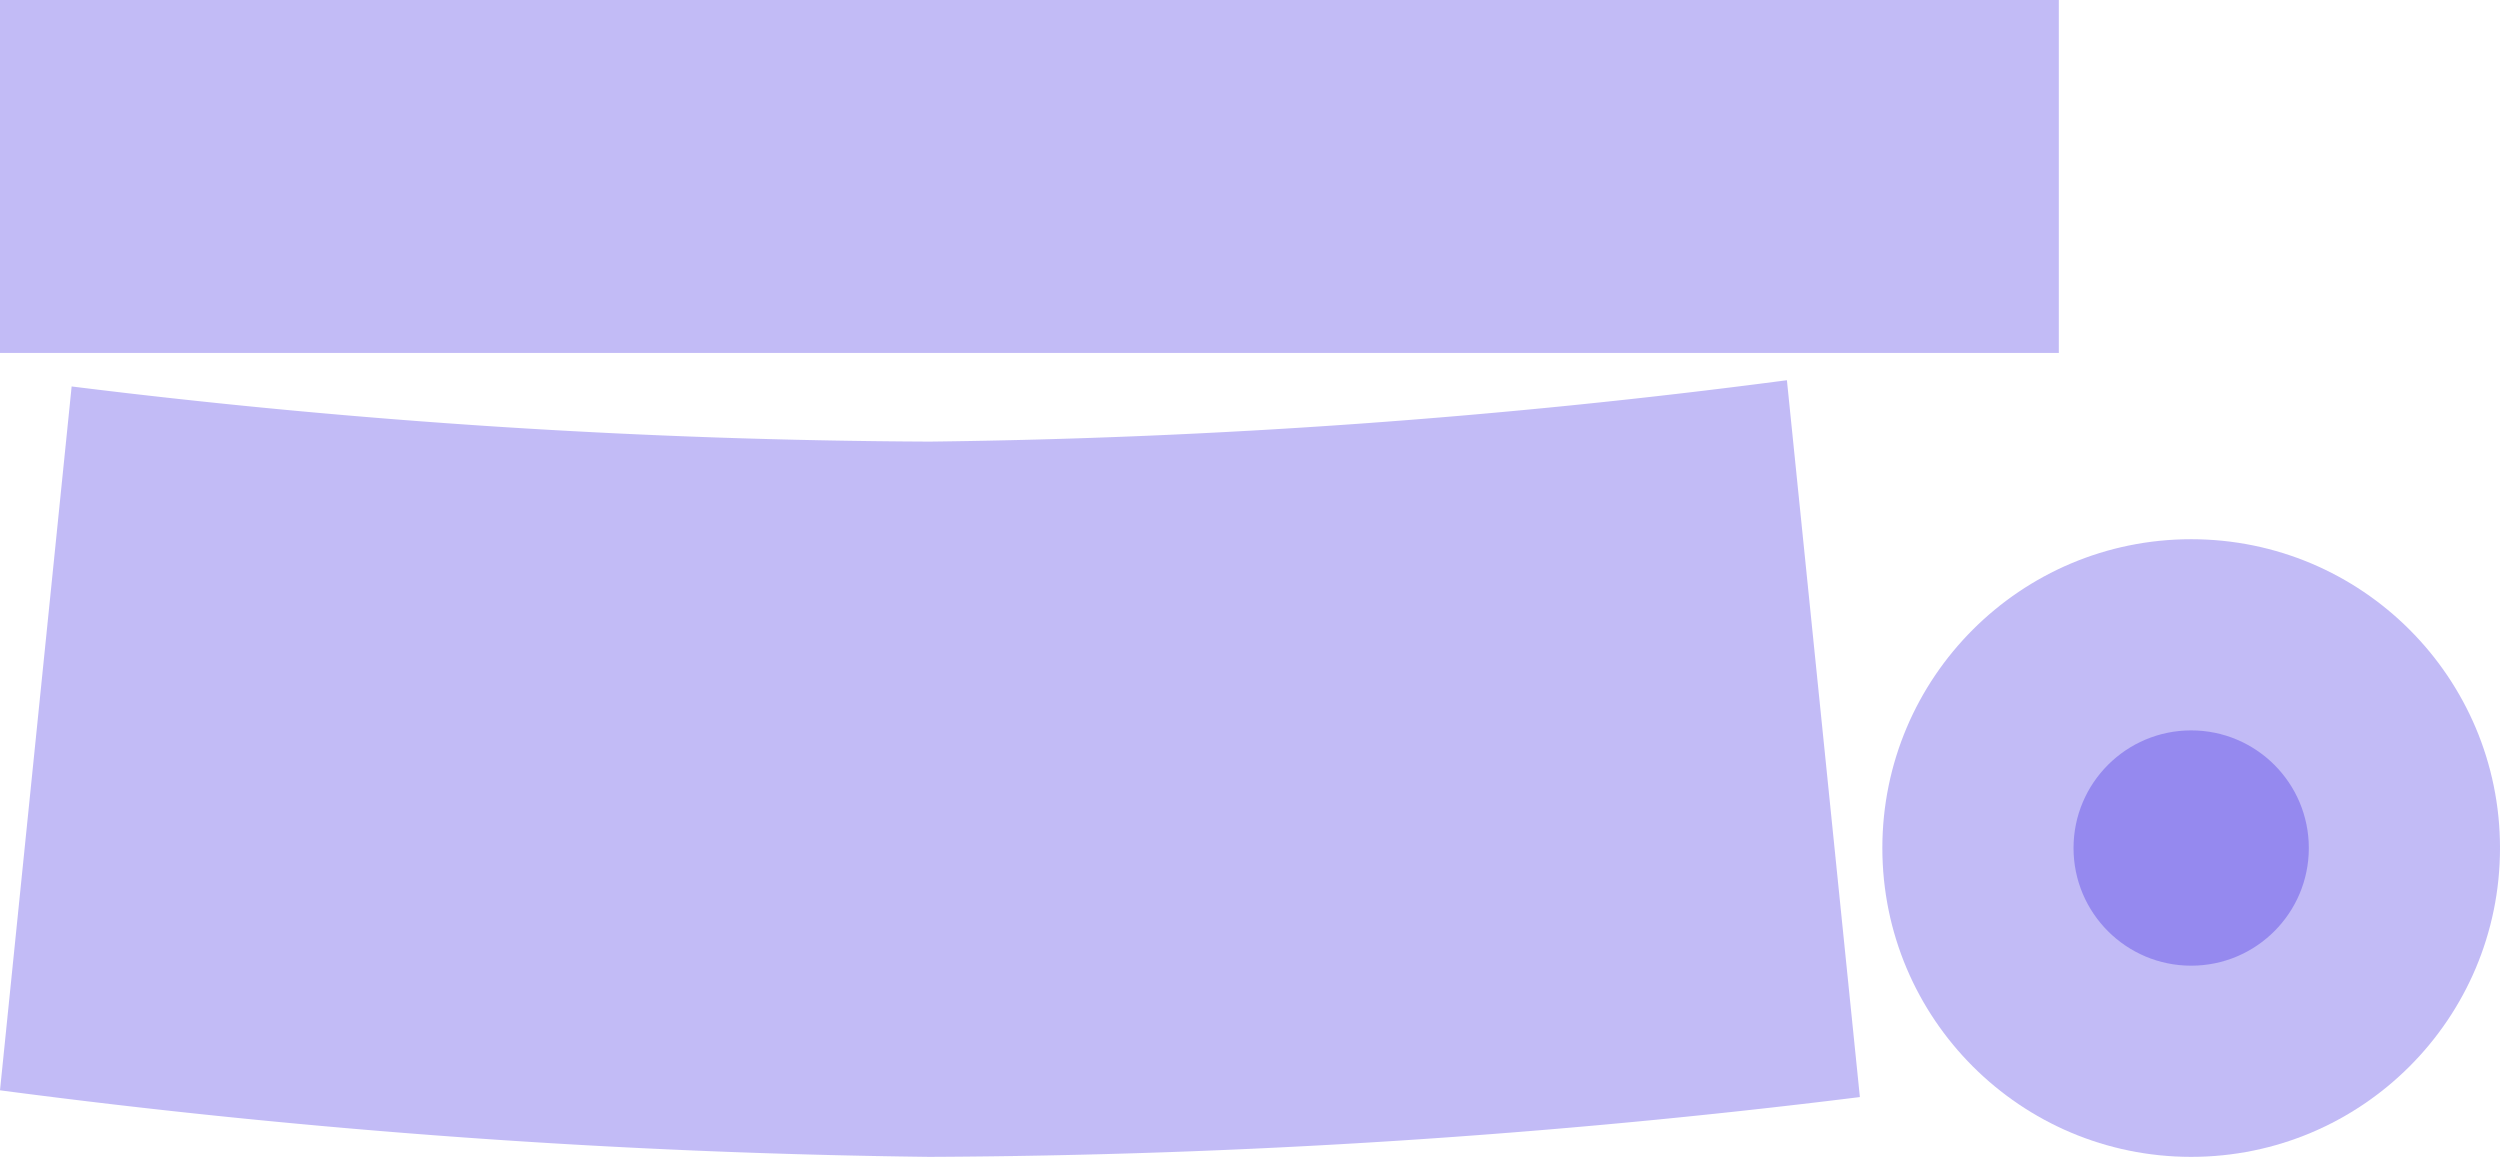 <?xml version="1.0" encoding="UTF-8" standalone="no"?>
<!-- Created with Inkscape (http://www.inkscape.org/) -->

<svg
   xmlns:dc="http://purl.org/dc/elements/1.1/"
   xmlns:cc="http://creativecommons.org/ns#"
   xmlns:rdf="http://www.w3.org/1999/02/22-rdf-syntax-ns#"
   xmlns:svg="http://www.w3.org/2000/svg"
   xmlns="http://www.w3.org/2000/svg"
   xmlns:sodipodi="http://sodipodi.sourceforge.net/DTD/sodipodi-0.dtd"
   xmlns:inkscape="http://www.inkscape.org/namespaces/inkscape"
   width="1275mm"
   height="590mm"
   viewBox="0 0 4517.717 2090.551"
   id="svg4238"
   version="1.1"
   inkscape:version="0.91 r13725"
   sodipodi:docname="bucket_vinyl_cut_final.svg">
  <defs
     id="defs4240" />
  <sodipodi:namedview
     id="base"
     pagecolor="#ffffff"
     bordercolor="#666666"
     borderopacity="1.0"
     inkscape:pageopacity="0.0"
     inkscape:pageshadow="2"
     inkscape:zoom="0.22627417"
     inkscape:cx="2088.4032"
     inkscape:cy="841.61992"
     inkscape:document-units="px"
     inkscape:current-layer="layer1"
     showgrid="false"
     inkscape:window-width="1280"
     inkscape:window-height="751"
     inkscape:window-x="0"
     inkscape:window-y="1"
     inkscape:window-maximized="1"
     fit-margin-top="0"
     fit-margin-left="0"
     fit-margin-right="0"
     fit-margin-bottom="0" />
  <g
     inkscape:label="Layer 1"
     inkscape:groupmode="layer"
     id="layer1"
     transform="translate(-12812.244,948.188)">
    <path
       inkscape:connector-curvature="0"
       id="path4887"
       d="m 16173.204,1034.302 -131.853,-1295.399 a 14121.744,15331.507 0 0 1 -1549.249,110.929 14121.744,15331.507 0 0 1 -1550.397,-99.659 l -129.461,1271.908 a 15312.284,16624.036 0 0 0 1679.858,120.283 15312.284,16624.036 0 0 0 1681.102,-108.061 z"
       style="fill:#1c00db;fill-opacity:0.269;stroke:none;stroke-width:44.957;stroke-opacity:1" />
    <circle
       style="fill:#1c00db;fill-opacity:0.269;stroke:none;stroke-width:35.433;stroke-miterlimit:4;stroke-dasharray:none;stroke-opacity:1"
       id="path4257"
       cx="16771.891"
       cy="584.292"
       r="558.071" />
    <circle
       style="fill:#1c00db;fill-opacity:0.269;stroke:none;stroke-width:35.433;stroke-miterlimit:4;stroke-dasharray:none;stroke-opacity:1"
       id="path4259"
       cx="16771.891"
       cy="584.292"
       r="212.598" />
    <rect
       style="fill:#1c00db;fill-opacity:0.269;stroke:none;stroke-width:35.433;stroke-miterlimit:4;stroke-dasharray:none;stroke-opacity:1"
       id="rect4192"
       width="3720.472"
       height="637.795"
       x="12812.244"
       y="-948.188" />
  </g>
</svg>
